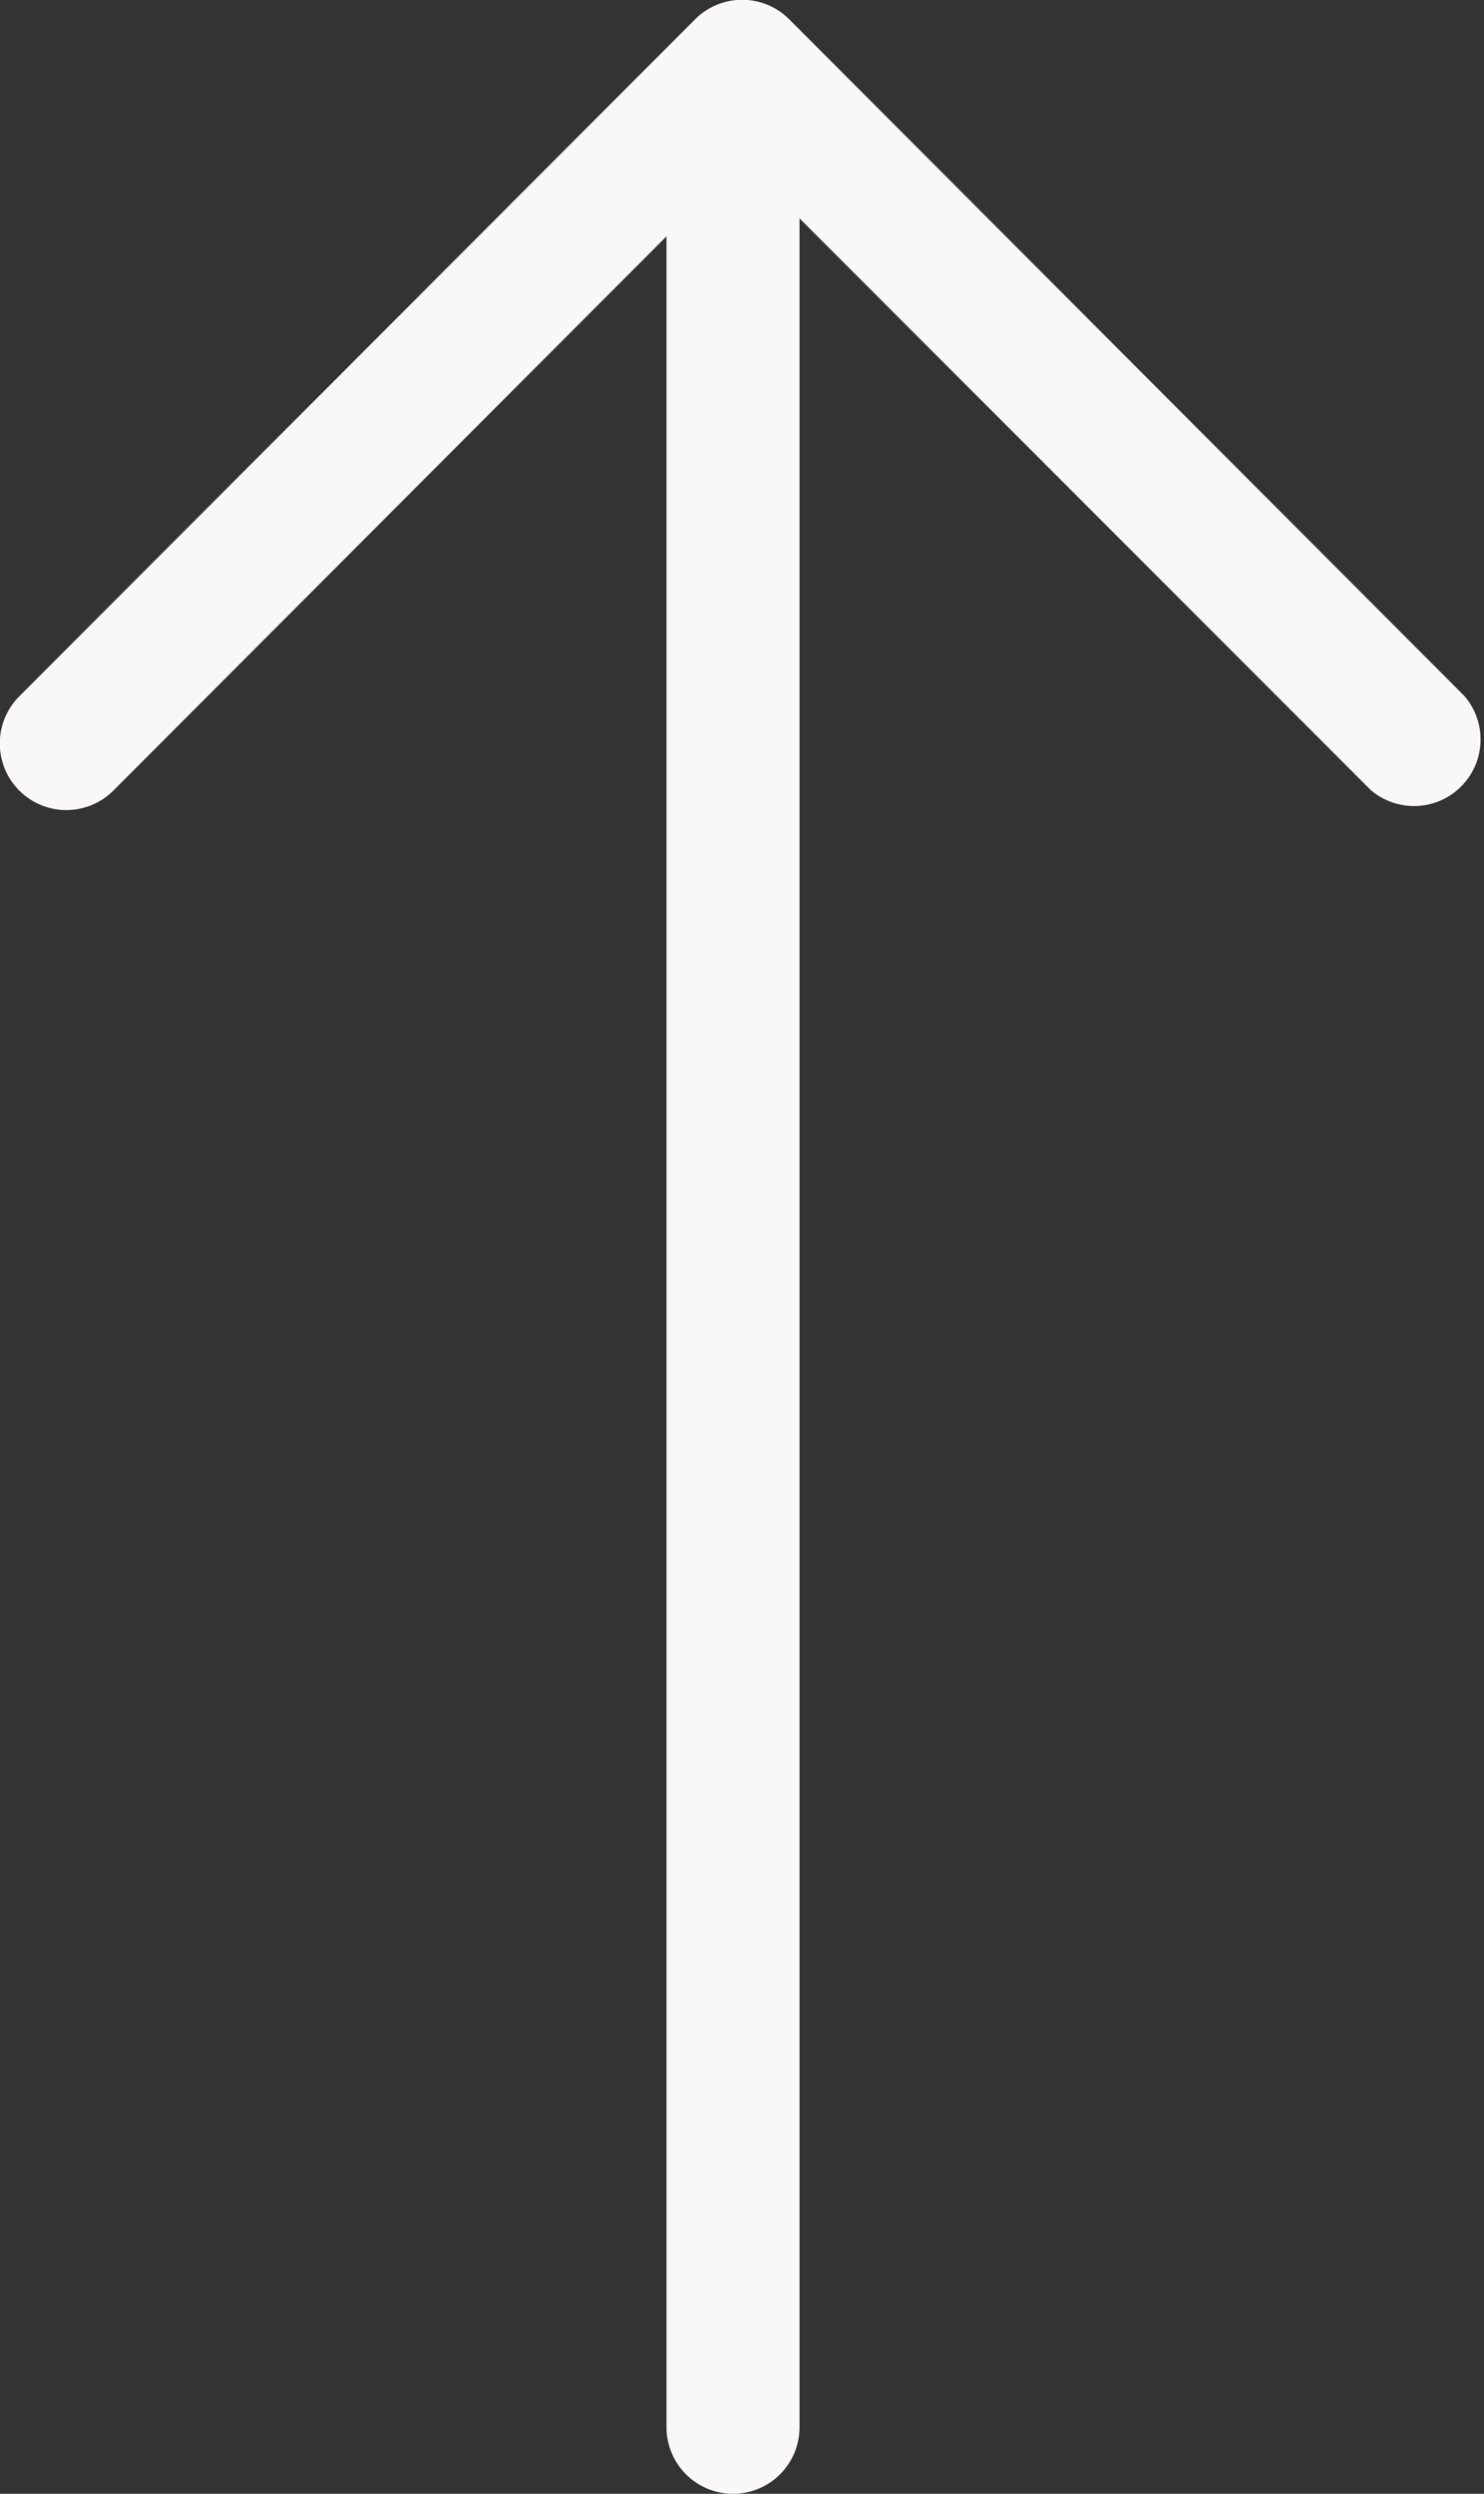<svg id="Camada_1" data-name="Camada 1" xmlns="http://www.w3.org/2000/svg" viewBox="0 0 44.62 74.92"><rect x="0" y="0" width="44.62" height="74.92" fill="#333333" stroke="none"/><defs><style>.cls-1{fill:#f9f7f7;}</style></defs><path class="cls-1" d="M48,87a2,2,0,0,0,2-2V18.64L67.17,35.81A2,2,0,0,0,70,33L49.69,12.66a2,2,0,0,0-2.83,0L26.54,33a2,2,0,0,0,2.83,2.83L46,19.18V85A2,2,0,0,0,48,87Z" transform="translate(-25.96 -12.08)"/></svg>